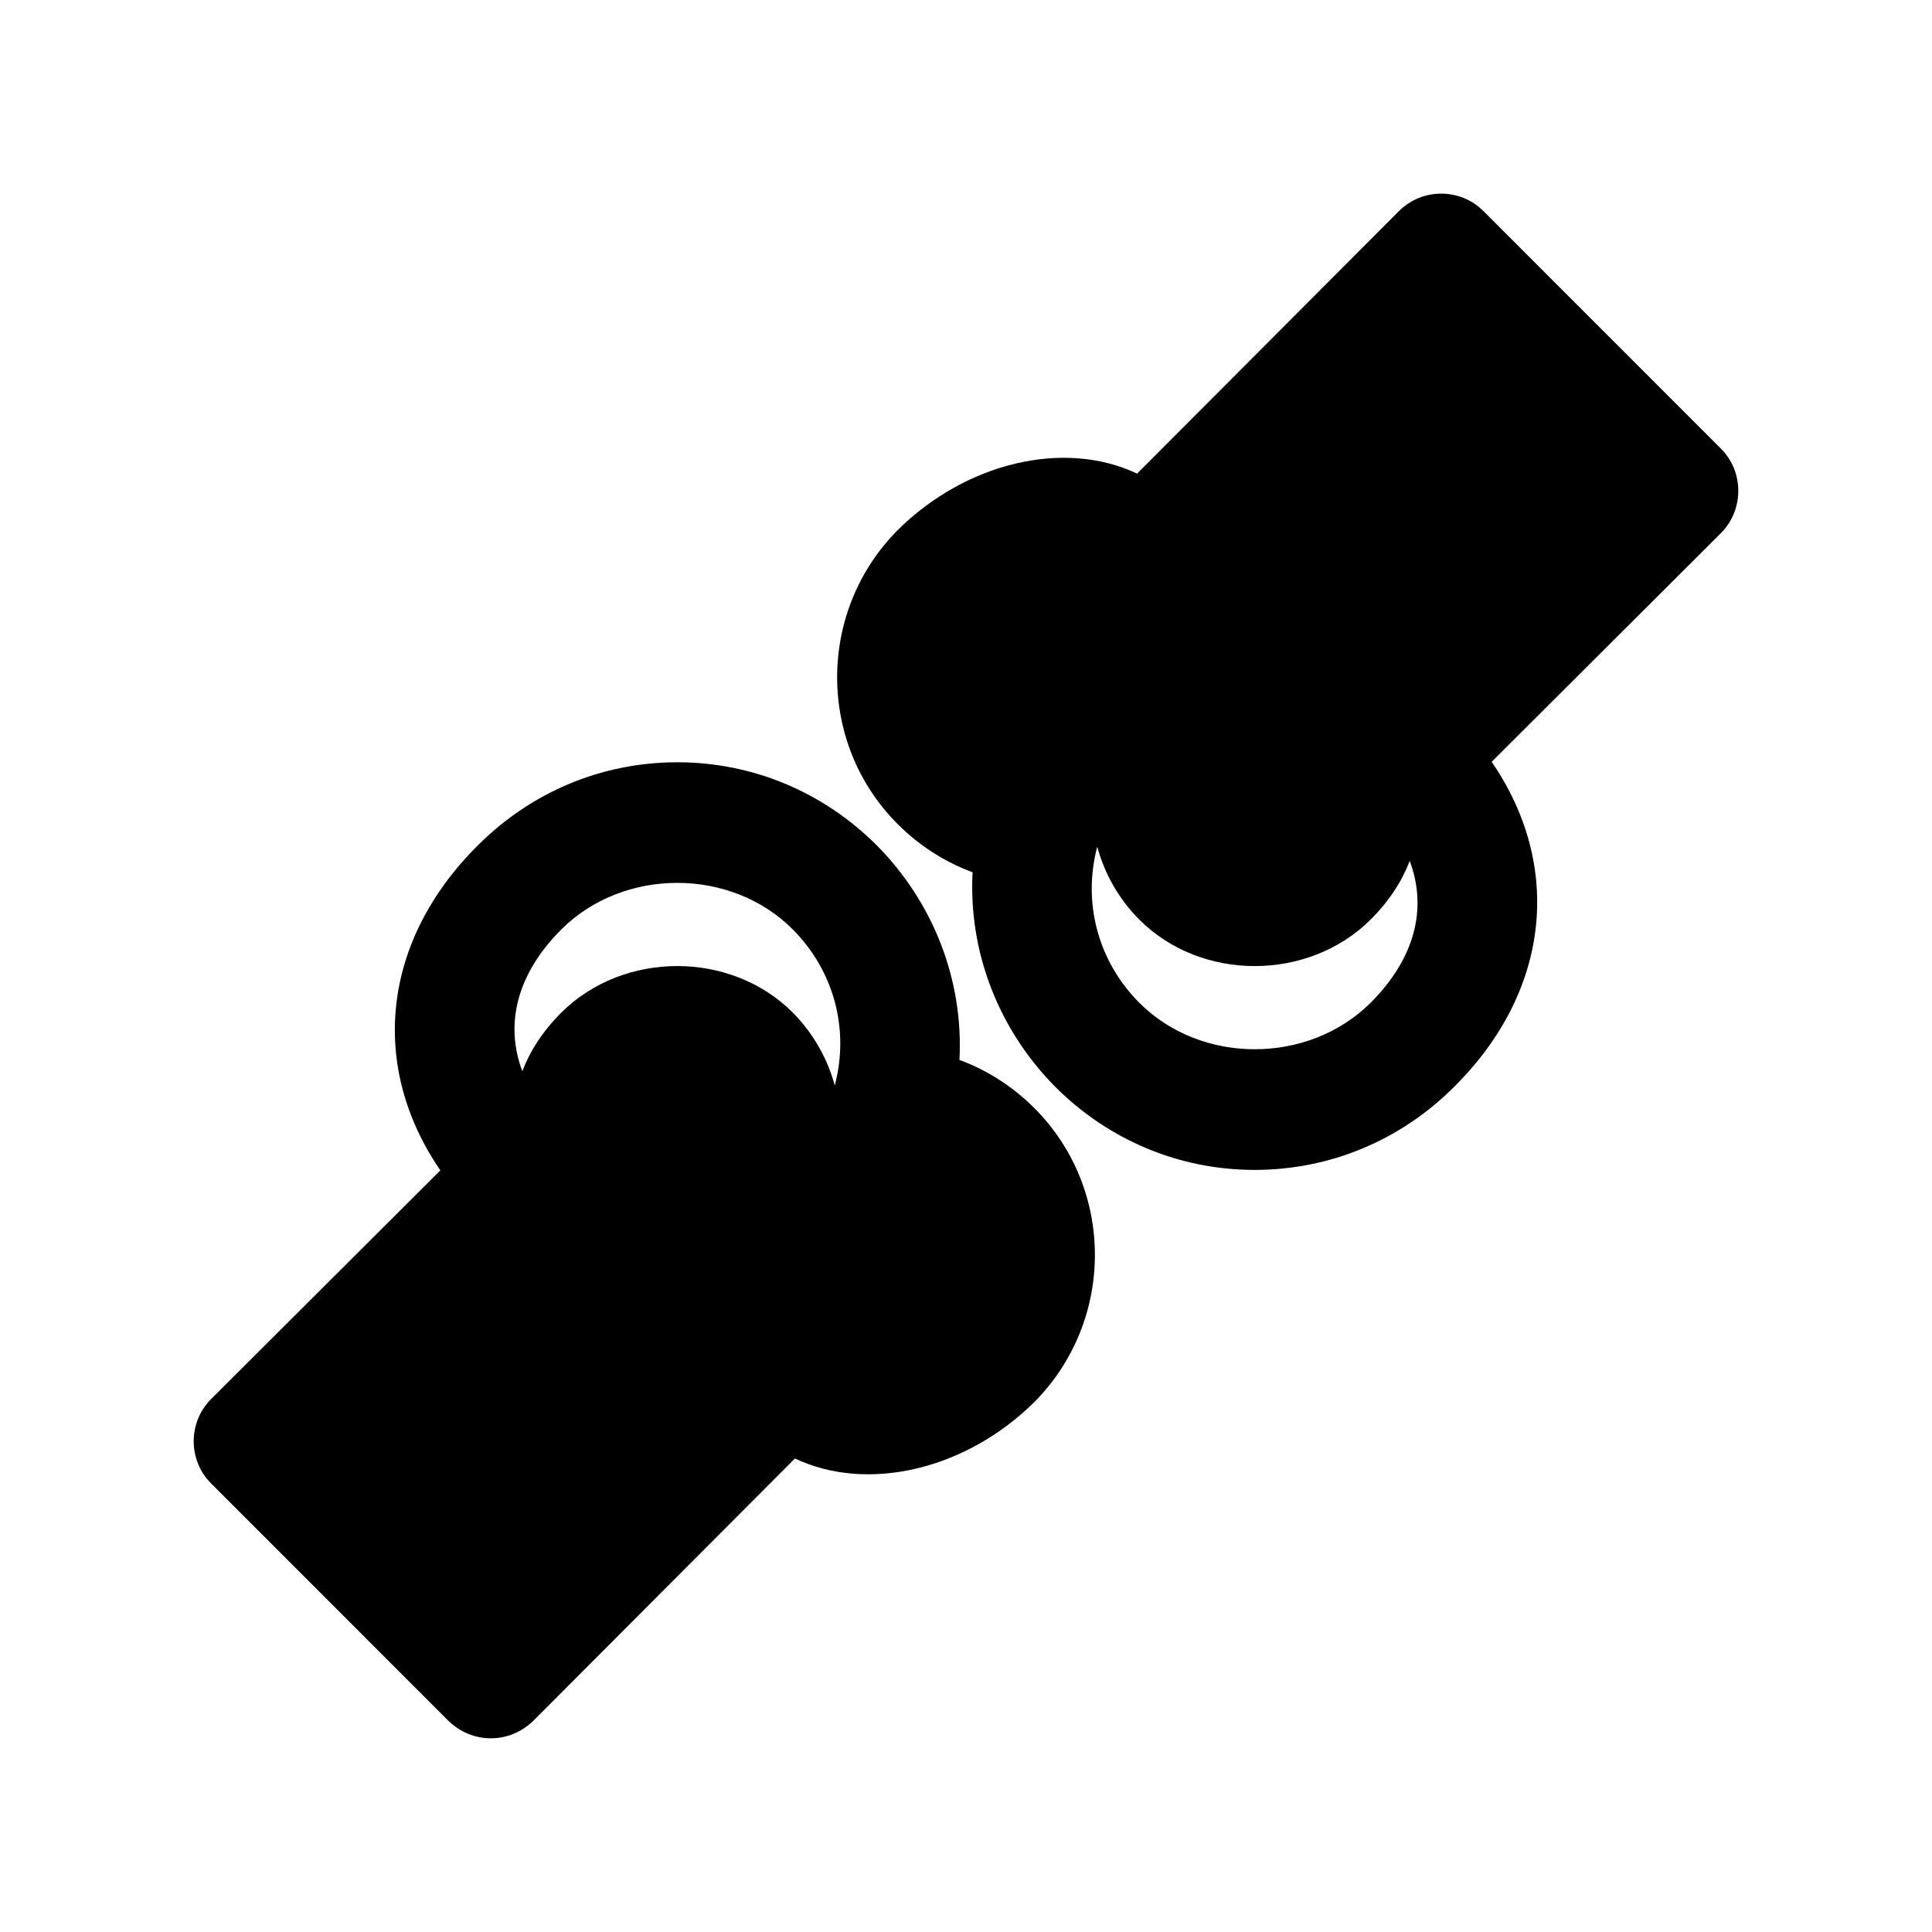 <?xml version="1.0" encoding="UTF-8"?>
<!-- Uploaded to: ICON Repo, www.iconrepo.com, Generator: ICON Repo Mixer Tools -->
<svg fill="#000000" width="800px" height="800px" version="1.1" viewBox="144 144 512 512" xmlns="http://www.w3.org/2000/svg">
 <path d="m600.07 262.9-62.961-62.977c-6.141-6.141-16.215-6.141-22.355 0l-69.414 69.59c-19.207-9.133-45.328-2.992-63.434 14.957-21.41 21.57-21.41 56.52 0 77.934 5.824 5.824 12.594 10.078 19.836 12.754-1.102 20.941 6.769 41.562 21.883 56.836 14.168 14.168 32.906 22.043 52.883 22.043 19.996 0 38.73-7.871 52.883-22.043 25.504-25.348 28.812-58.566 9.918-86.105l60.758-60.613c6.129-6.156 6.129-16.234 0.004-22.375zm-92.875 146.88c-16.531 16.375-44.855 16.375-61.23 0-11.02-11.02-15.113-26.609-11.18-41.406 1.891 7.086 5.668 13.855 11.18 19.363 16.375 16.375 44.699 16.375 61.23 0 5.039-5.039 8.344-10.234 10.391-15.586 4.723 12.594 1.418 25.82-10.391 37.629zm-89.094 27.863c-5.824-5.824-12.594-10.078-19.836-12.754 1.102-20.941-6.769-41.562-21.883-56.836-14.168-14.168-32.906-22.043-52.883-22.043-19.996 0-38.73 7.871-52.883 22.043-25.504 25.348-28.812 58.566-9.918 86.105l-60.758 60.613c-6.141 6.141-6.141 16.215 0 22.355l62.961 62.977c3.148 2.992 7.086 4.566 11.18 4.566s8.031-1.574 11.18-4.566l69.414-69.59c19.207 9.133 45.328 2.992 63.434-14.957 21.402-21.547 21.402-56.5-0.008-77.914zm-64.062-25.348c-16.375-16.375-44.699-16.375-61.23 0-5.039 5.039-8.344 10.234-10.391 15.586-4.723-12.594-1.418-25.82 10.391-37.629 16.531-16.375 44.855-16.375 61.23 0 11.02 11.02 15.113 26.609 11.18 41.406-1.906-7.082-5.688-13.852-11.18-19.363z"/>
</svg>